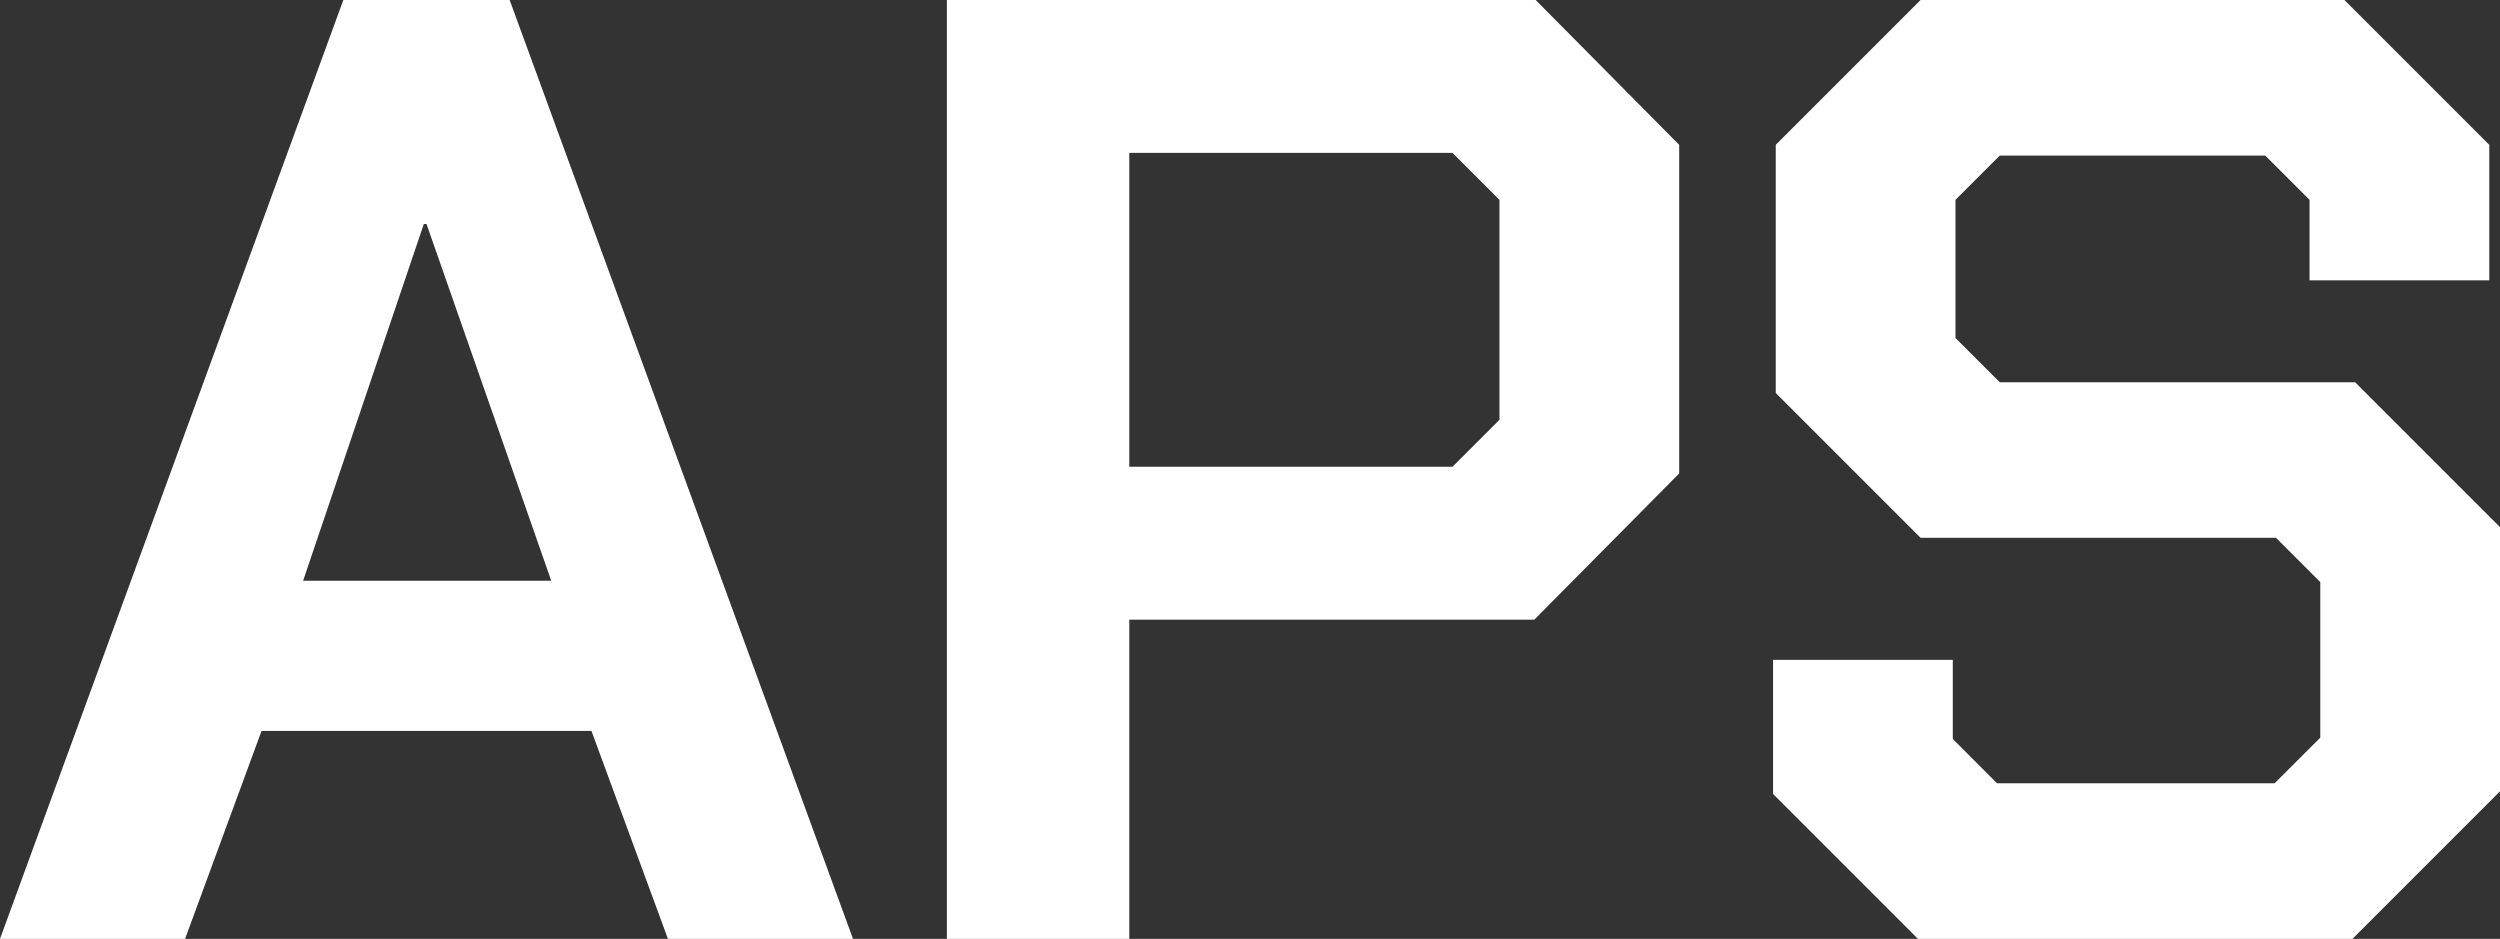 <svg xmlns="http://www.w3.org/2000/svg" width="309.424" height="116.2" viewBox="0 0 309.424 116.2">
  <rect x="0" y="0" width="309.424" height="116.2" fill="#333333" stroke="none"/>
  <path id="パス_23" data-name="パス 23" d="M43.326-116.2H63.91L106.406,0H83.5L74.036-25.73H33.2L23.738,0H.83Zm25.73,71.878L53.618-88.478h-.332L38.346-44.322Zm48.97-71.878H190.9l17.762,17.928V-57.6L190.734-39.508H140.6V0H118.026Zm62.582,57.768,5.81-5.81V-91.466l-5.81-5.81H140.6v38.844Zm39.674,40.5v-16.6h22.244v9.794L248-19.256h34.362L288.01-24.9V-44.156l-5.478-5.478h-43.99L220.614-67.562v-30.71L238.542-116.2H291l17.928,17.928v16.766H286.682v-9.96L281.2-96.944H248.336l-5.478,5.478v17.1l5.478,5.478h43.99l17.928,17.928v32.7L291.994,0H238.21Z" transform="translate(-0.83 116.2)" fill="#fff"/>
</svg>

